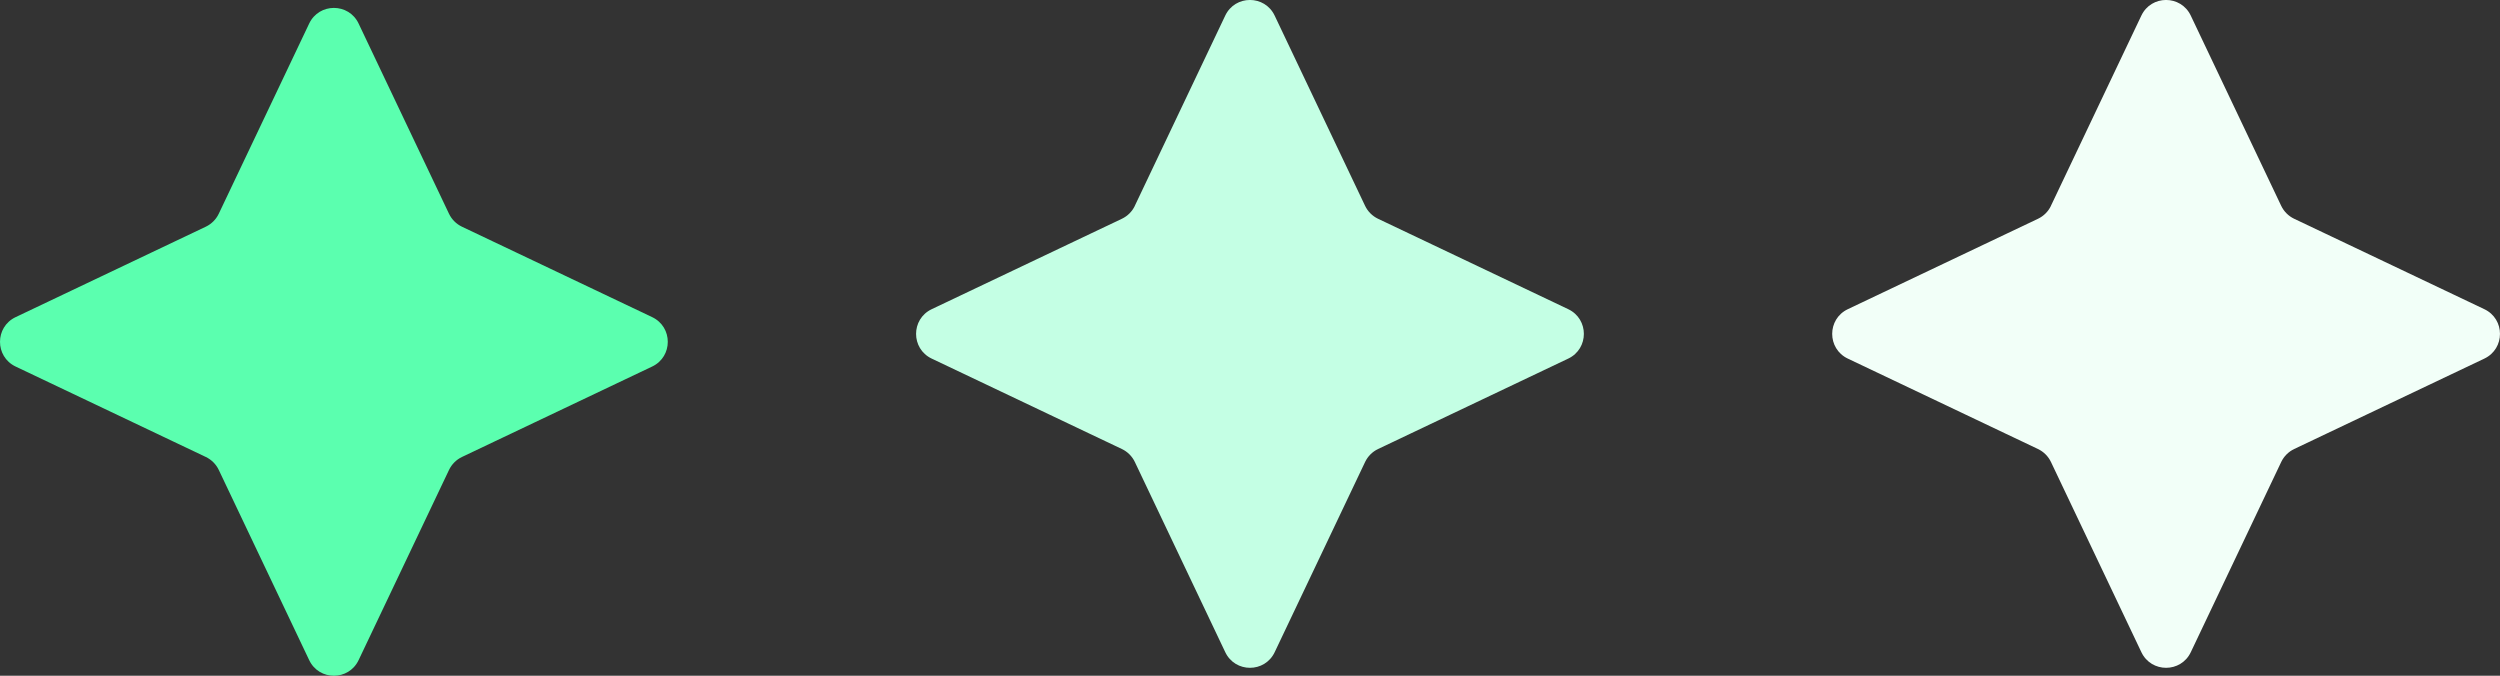 <svg xmlns="http://www.w3.org/2000/svg" id="Ebene_2" data-name="Ebene 2" viewBox="0 0 840.51 227.18"><rect x="0" y="0" width="840.51" height="227.18" fill="#333333" stroke="none"/><defs><style>      .cls-1 {        fill: #f2fff8;      }      .cls-1, .cls-2, .cls-3 {        stroke-width: 0px;      }      .cls-2 {        fill: #c4ffe4;      }      .cls-3 {        fill: #5bffaf;      }    </style></defs><g id="Layer_1" data-name="Layer 1"><path class="cls-3" d="M73.55,71.86c-.91,1.91-2.45,3.45-4.36,4.36l-10.69,5.08L5.25,106.62c-7,3.33-7,13.28,0,16.61l39.71,18.88,13.54,6.44,10.69,5.08c1.91.91,3.45,2.45,4.36,4.36l25.78,54.23,4.62,9.72c3.33,7,13.28,7,16.61,0l30.4-63.95c.91-1.91,2.45-3.45,4.36-4.36l63.94-30.4c7-3.33,7-13.28,0-16.61l-45.62-21.69-18.33-8.71c-1.91-.91-3.45-2.45-4.36-4.36L120.56,7.91c-3.33-7-13.28-7-16.61,0l-30.4,63.95Z"></path><path class="cls-2" d="M381.55,69.19c-.91,1.91-2.45,3.45-4.36,4.36l-10.69,5.08-53.26,25.32c-7,3.33-7,13.28,0,16.61l39.71,18.88,13.54,6.44,10.69,5.08c1.91.91,3.45,2.45,4.36,4.36l25.78,54.23,4.62,9.72c3.33,7,13.28,7,16.61,0l30.4-63.95c.91-1.91,2.45-3.45,4.36-4.36l63.94-30.4c7-3.33,7-13.28,0-16.61l-45.62-21.69-18.33-8.71c-1.91-.91-3.45-2.45-4.36-4.36l-30.4-63.95c-3.33-7-13.28-7-16.61,0l-30.4,63.95Z"></path><path class="cls-1" d="M689.55,69.19c-.91,1.91-2.45,3.45-4.36,4.36l-10.69,5.08-53.26,25.32c-7,3.33-7,13.28,0,16.61l39.71,18.88,13.54,6.44,10.69,5.08c1.91.91,3.45,2.45,4.36,4.36l25.78,54.23,4.62,9.72c3.33,7,13.28,7,16.61,0l30.4-63.95c.91-1.91,2.45-3.45,4.36-4.36l63.94-30.4c7-3.33,7-13.28,0-16.61l-45.62-21.69-18.33-8.71c-1.91-.91-3.45-2.45-4.36-4.36l-30.4-63.95c-3.33-7-13.28-7-16.61,0l-30.4,63.95Z"></path></g></svg>